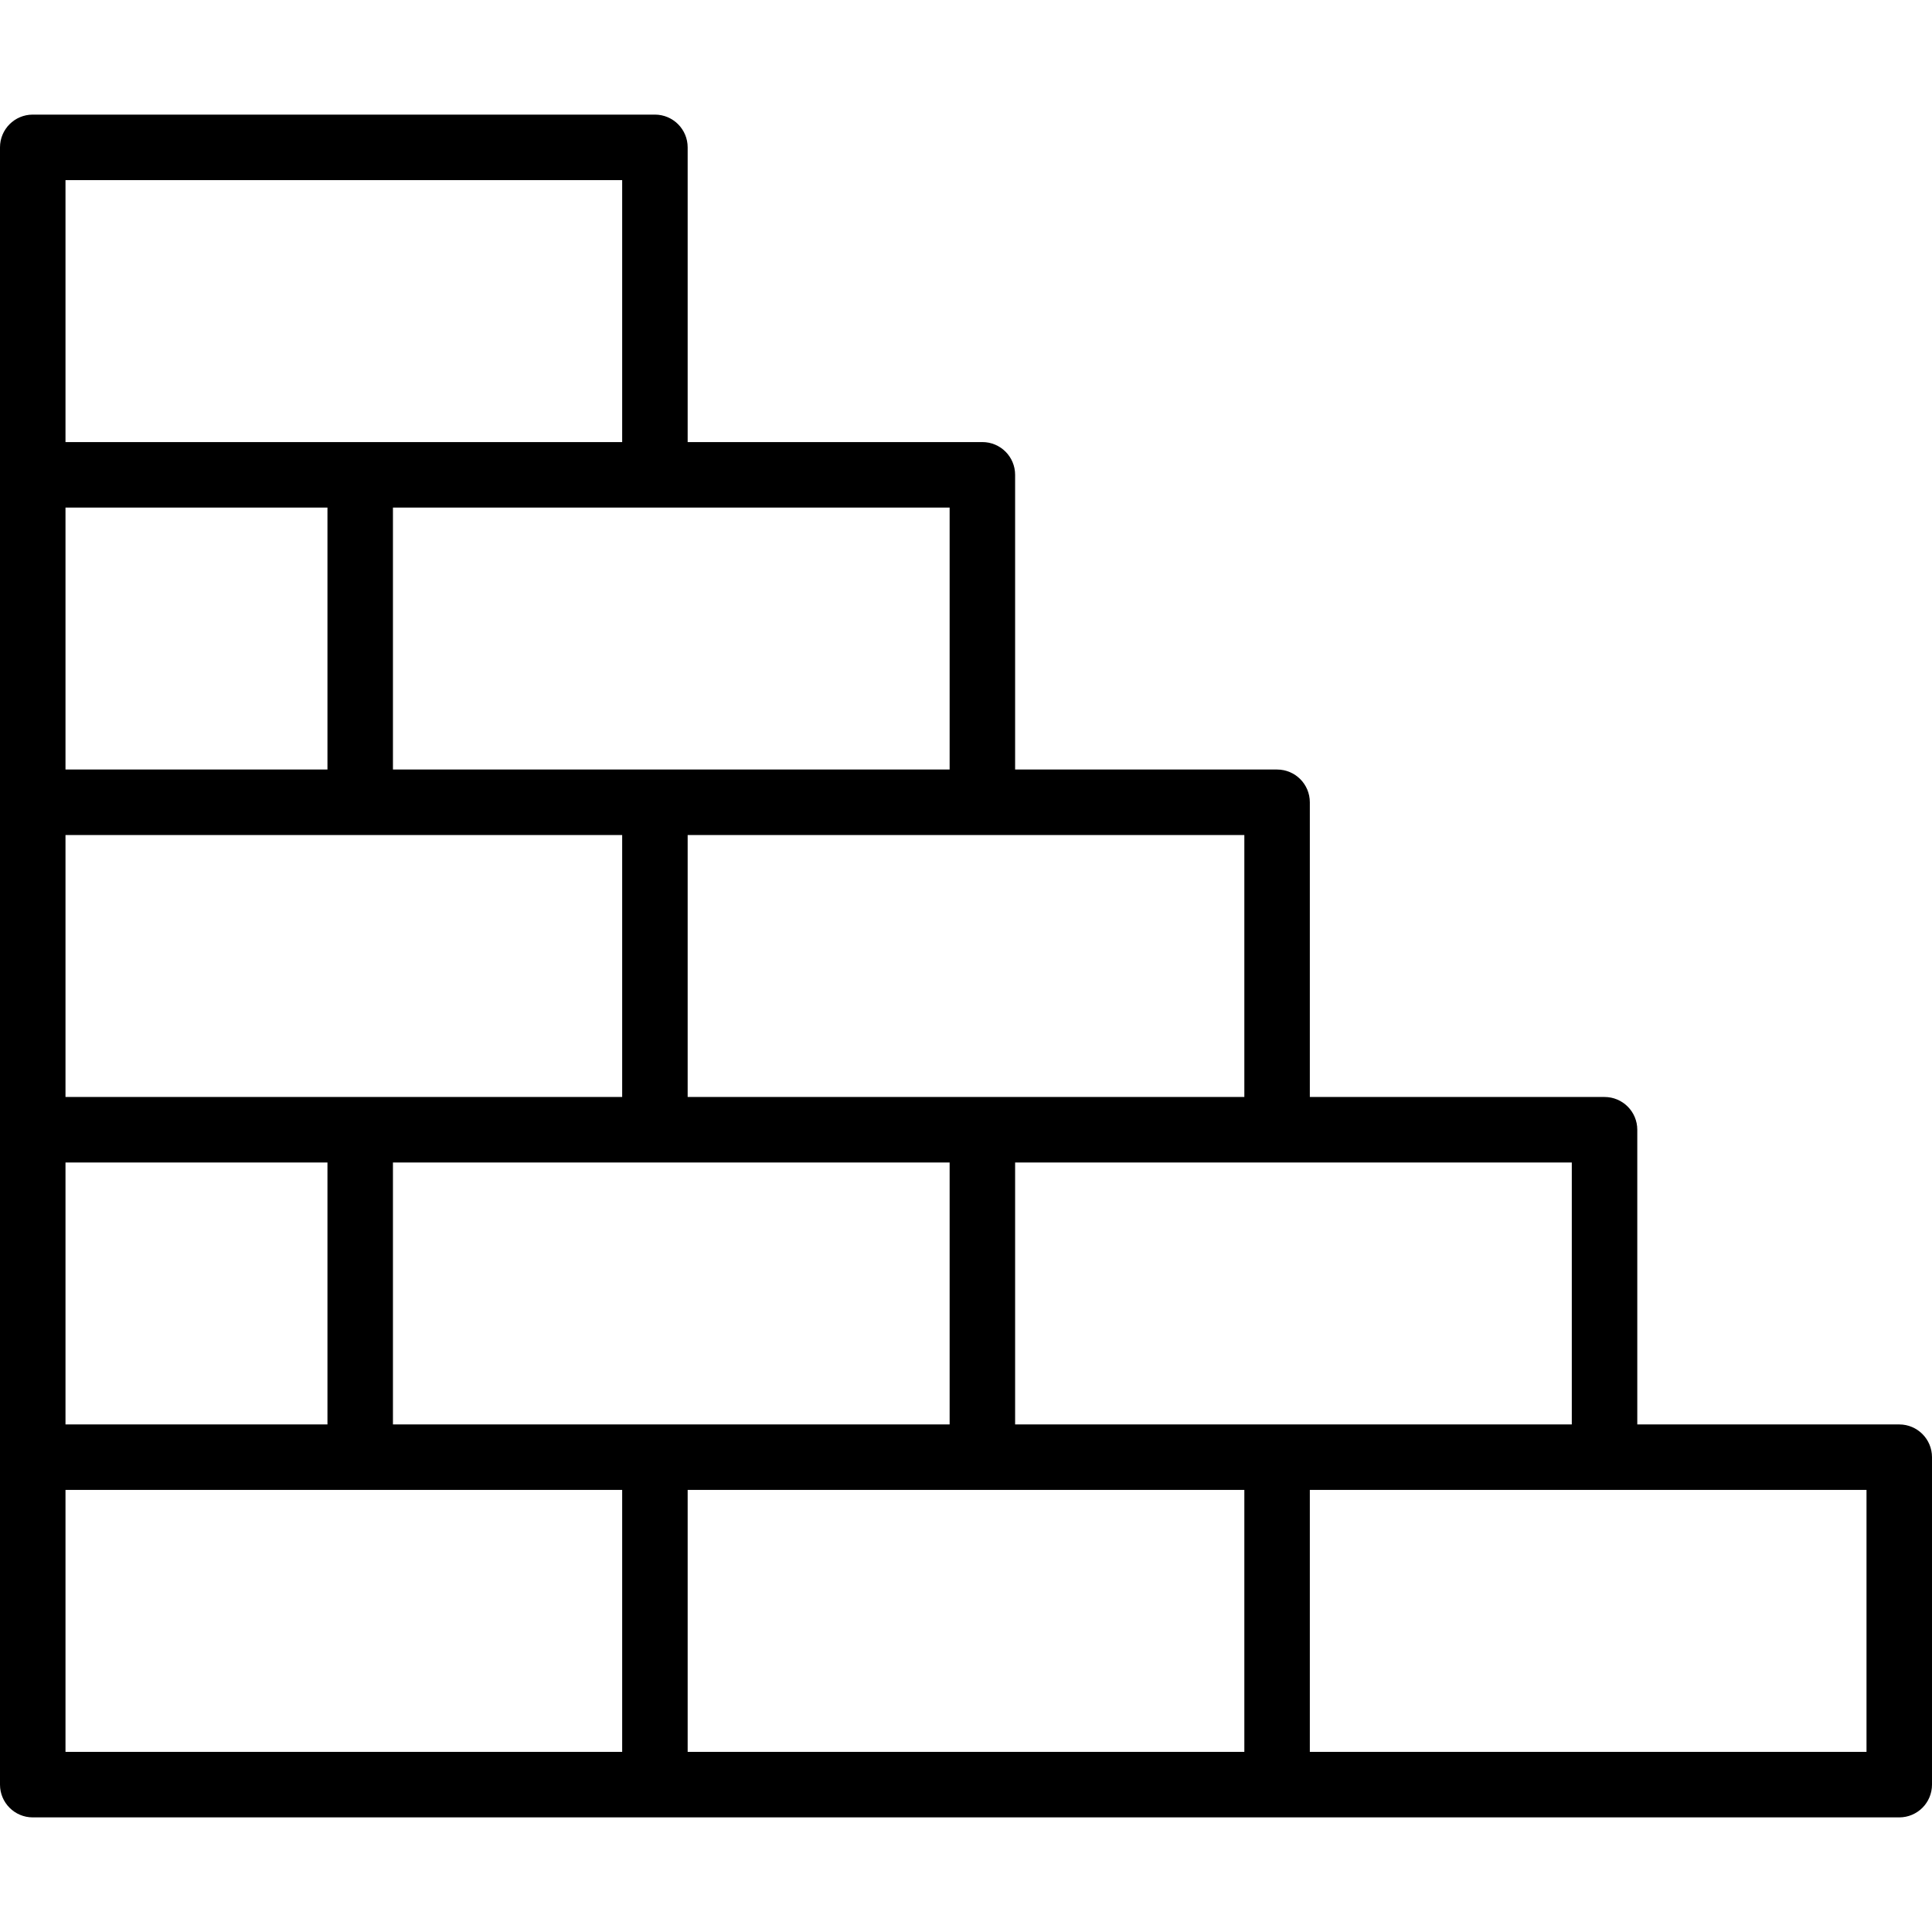 <?xml version="1.0" encoding="iso-8859-1"?>
<!-- Generator: Adobe Illustrator 19.0.0, SVG Export Plug-In . SVG Version: 6.00 Build 0)  -->
<svg version="1.1" id="Capa_1" xmlns="http://www.w3.org/2000/svg" xmlns:xlink="http://www.w3.org/1999/xlink" x="0px" y="0px"
	 viewBox="0 0 503.467 503.467" style="enable-background:new 0 0 503.467 503.467;" xml:space="preserve">
<g>
	<g>
		<path d="M494.933,371.2h-68.267v-76.8c0-4.713-3.821-8.533-8.533-8.533h-76.8v-76.8c0-4.713-3.821-8.533-8.533-8.533h-68.267
			v-76.8c0-4.713-3.821-8.533-8.533-8.533h-76.8V38.4c0-4.713-3.821-8.533-8.533-8.533H8.533C3.821,29.867,0,33.687,0,38.4v85.333
			v85.333V294.4v85.333v85.333c0,4.713,3.821,8.533,8.533,8.533h162.133H332.8h162.133c4.713,0,8.533-3.821,8.533-8.533v-85.333
			C503.467,375.021,499.646,371.2,494.933,371.2z M324.267,217.6v68.267H256h-76.8V217.6H256H324.267z M247.467,132.267v68.267
			h-76.8H102.4v-68.267h68.267H247.467z M17.067,46.933h145.067V115.2H93.867h-76.8V46.933z M17.067,132.267h68.267v68.267H17.067
			V132.267z M17.067,217.6h76.8h68.267v68.267H93.867h-76.8V217.6z M17.067,302.933h68.267V371.2H17.067V302.933z M162.133,456.533
			H17.067v-68.267h76.8h68.267V456.533z M102.4,371.2v-68.267h68.267h76.8V371.2h-76.8H102.4z M324.267,456.533H179.2v-68.267H256
			h68.267V456.533z M264.533,371.2v-68.267H332.8h76.8V371.2h-76.8H264.533z M486.4,456.533H341.333v-68.267h76.8H486.4V456.533z"/>
	</g>
</g>
<g>
</g>
<g>
</g>
<g>
</g>
<g>
</g>
<g>
</g>
<g>
</g>
<g>
</g>
<g>
</g>
<g>
</g>
<g>
</g>
<g>
</g>
<g>
</g>
<g>
</g>
<g>
</g>
<g>
</g>
</svg>
